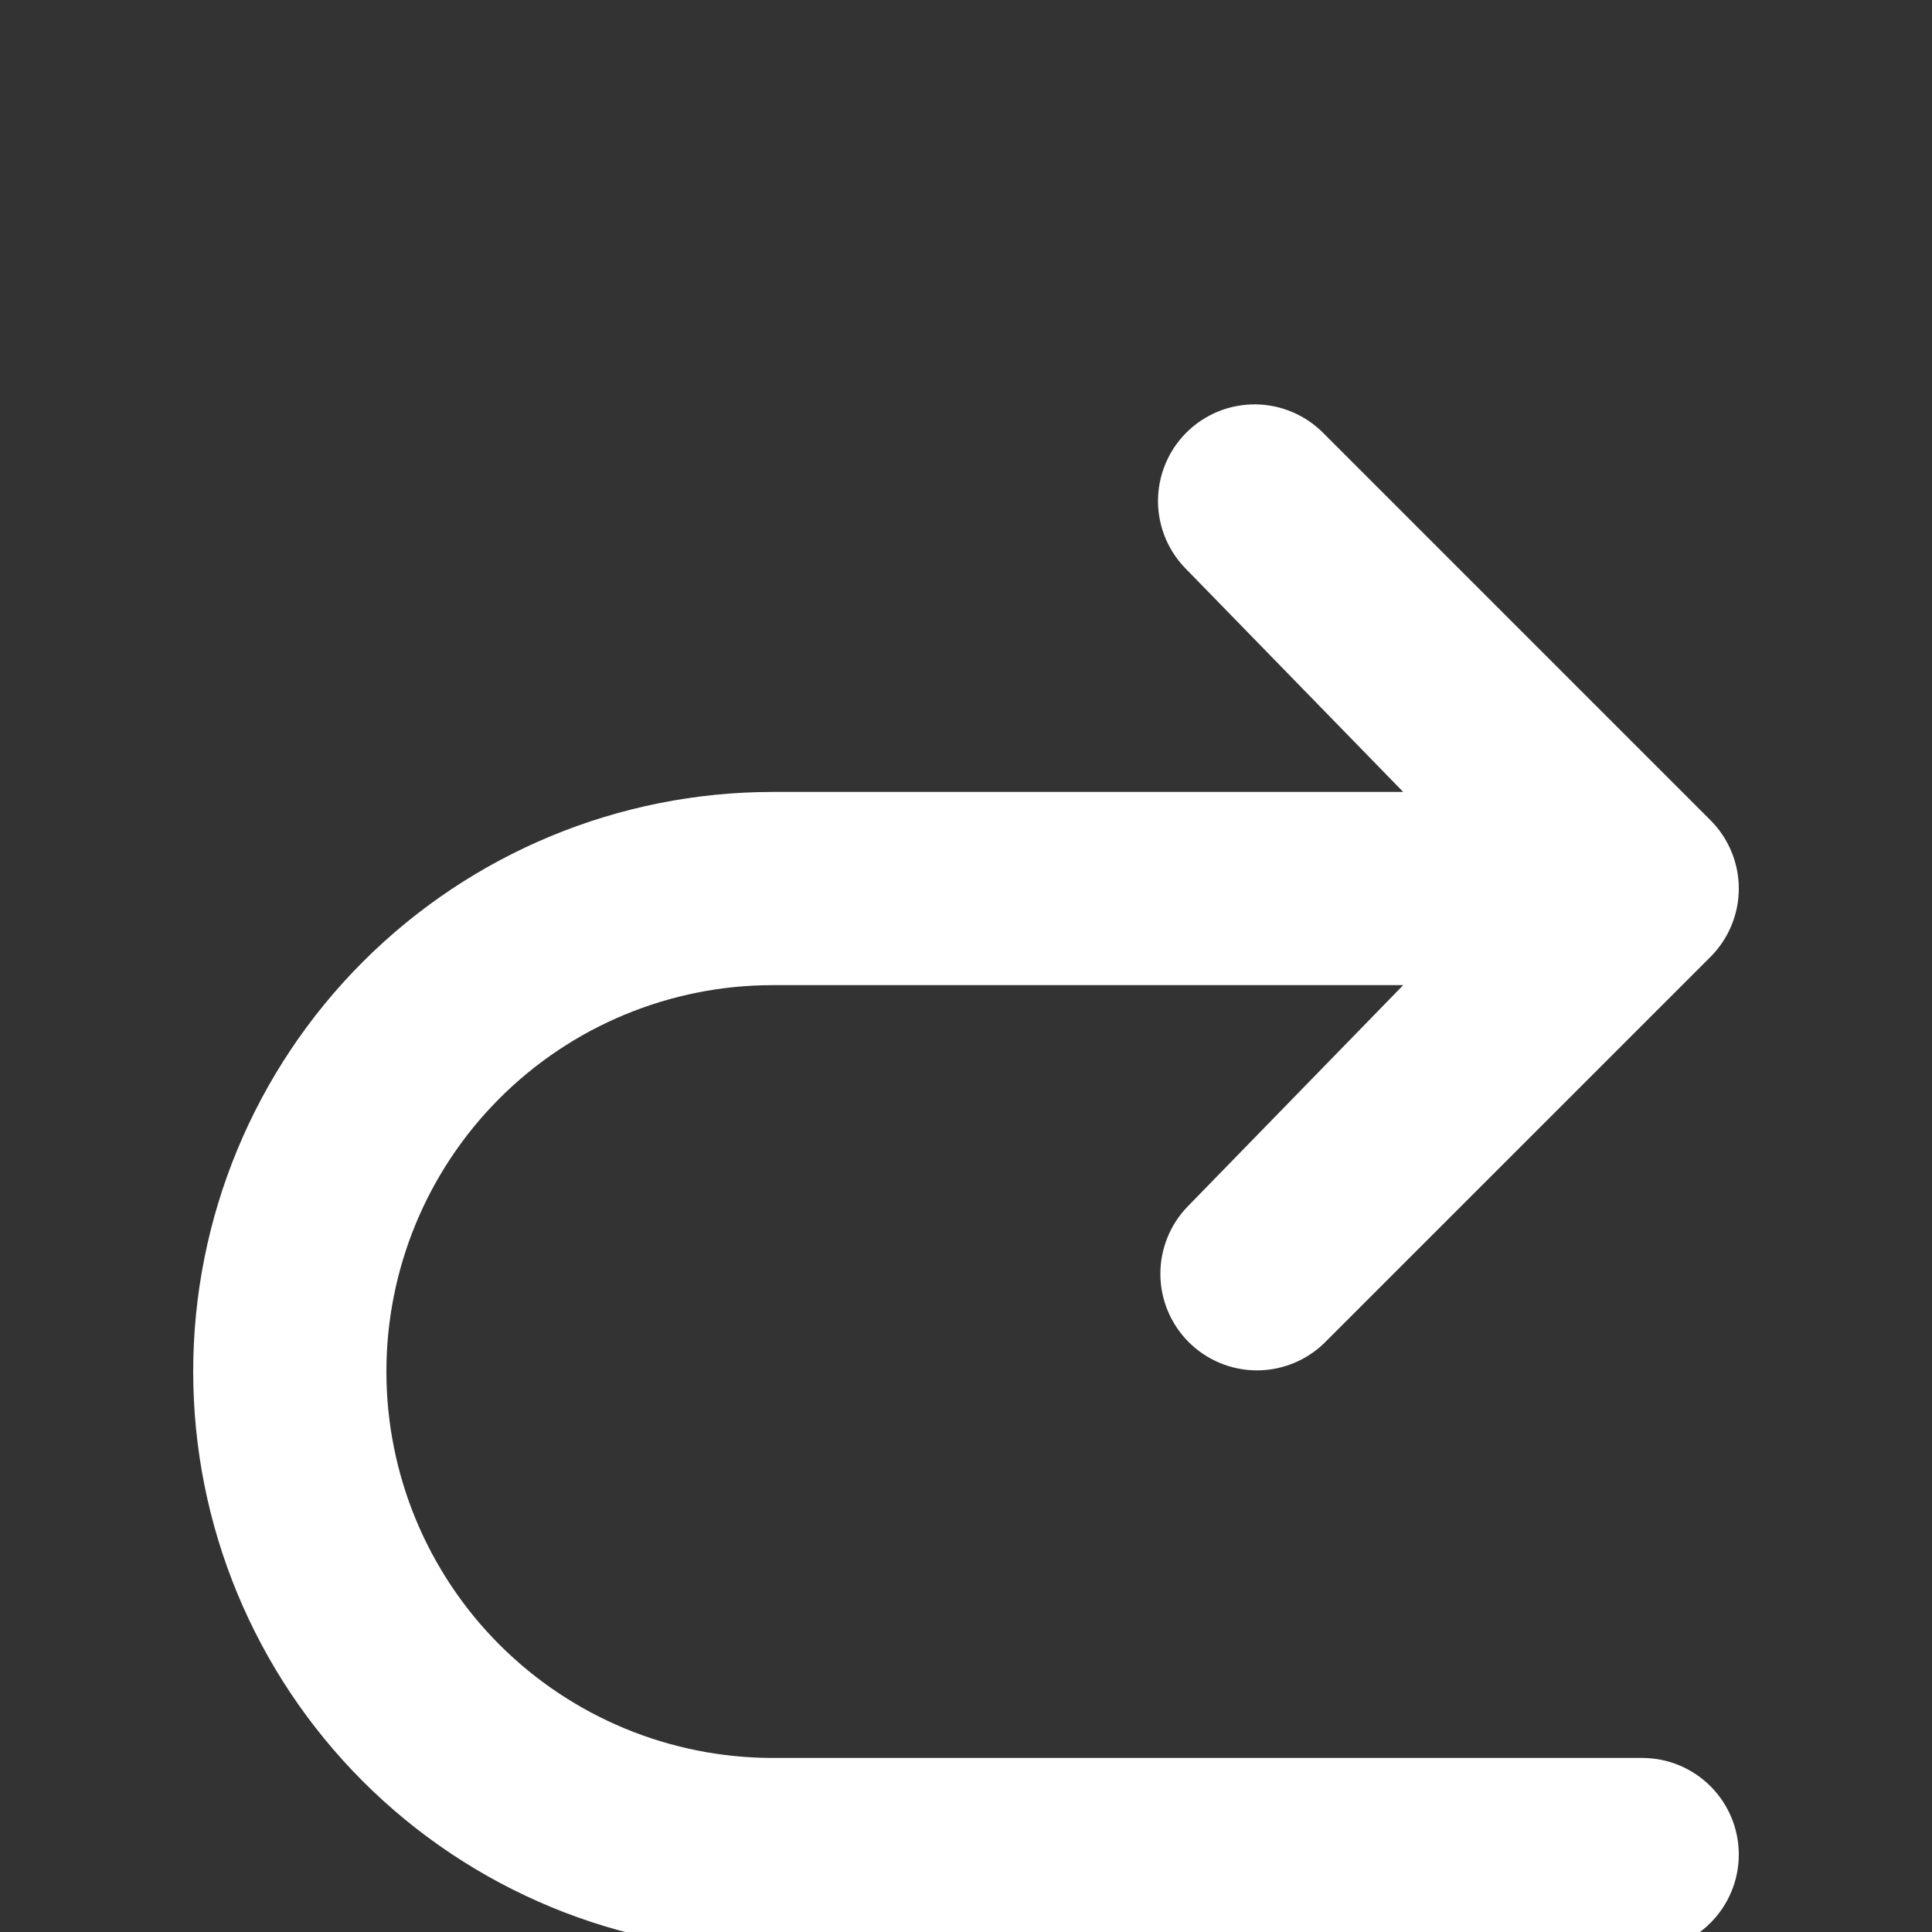 <svg xmlns="http://www.w3.org/2000/svg" fill="none" viewBox="0 0 43 43" height="43" width="43">
<rect x="0" y="0" width="43" height="43" fill="#333333" stroke="none"/>
<g clip-path="url(#clip0_15_57)">
<path fill="white" d="M4.3 30.526C4.3 33.948 5.659 37.229 8.078 39.648C10.498 42.067 13.779 43.426 17.2 43.426H36.55C37.12 43.426 37.667 43.2 38.07 42.797C38.473 42.394 38.7 41.847 38.7 41.276C38.7 40.706 38.473 40.159 38.07 39.756C37.667 39.353 37.12 39.126 36.55 39.126H17.2C14.919 39.126 12.732 38.22 11.119 36.608C9.506 34.995 8.6 32.807 8.6 30.526C8.6 28.245 9.506 26.058 11.119 24.445C12.732 22.832 14.919 21.926 17.2 21.926H31.231L26.43 26.856C26.038 27.262 25.822 27.805 25.826 28.369C25.831 28.932 26.058 29.472 26.456 29.87C26.855 30.269 27.394 30.495 27.958 30.5C28.521 30.505 29.064 30.288 29.47 29.896L38.07 21.297C38.473 20.893 38.7 20.346 38.7 19.776C38.7 19.206 38.473 18.66 38.07 18.256L29.47 9.656C29.272 9.451 29.034 9.287 28.772 9.175C28.51 9.062 28.228 9.003 27.942 9C27.657 8.998 27.374 9.052 27.109 9.16C26.845 9.268 26.605 9.428 26.403 9.63C26.201 9.832 26.042 10.072 25.934 10.336C25.826 10.6 25.771 10.883 25.773 11.169C25.776 11.454 25.835 11.736 25.948 11.999C26.061 12.261 26.225 12.498 26.43 12.697L31.231 17.626H17.2C13.779 17.626 10.498 18.985 8.078 21.405C5.659 23.824 4.3 27.105 4.3 30.526Z"></path>
</g>
<defs>
<clipPath id="clip0_15_57">
<rect fill="white" height="43" width="43"></rect>
</clipPath>
</defs>
</svg>
